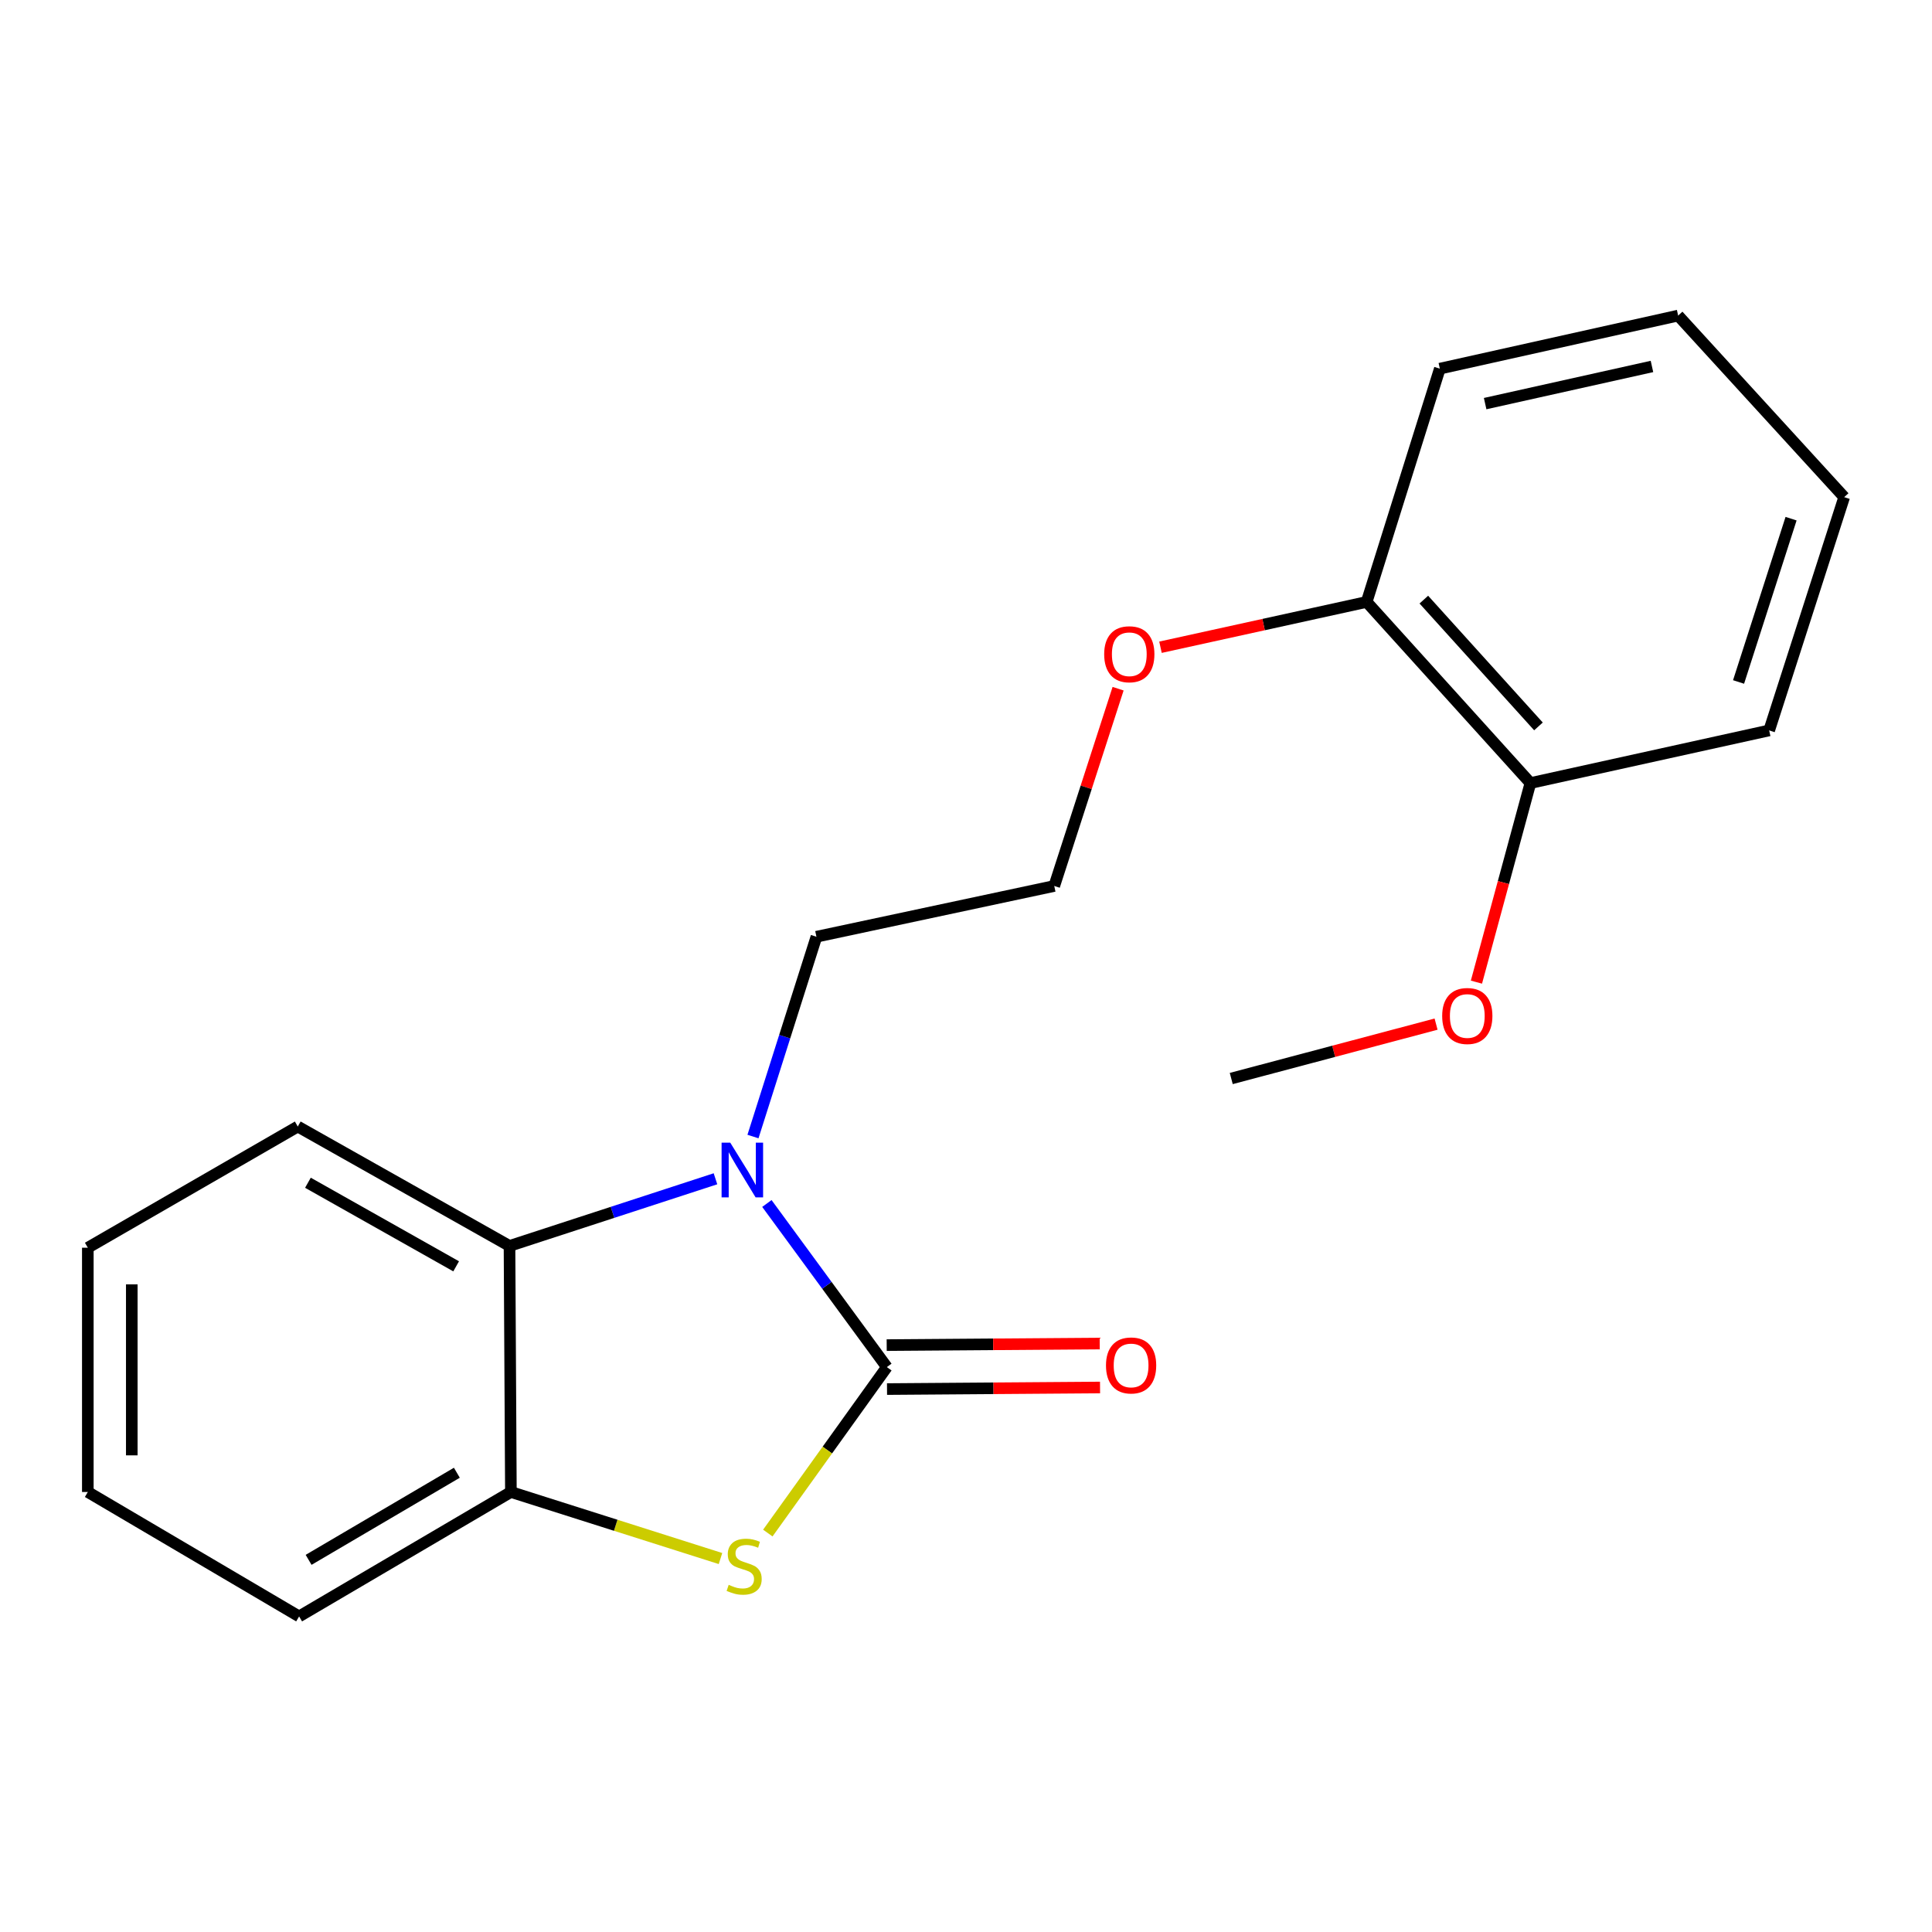 <?xml version='1.0' encoding='iso-8859-1'?>
<svg version='1.1' baseProfile='full'
              xmlns='http://www.w3.org/2000/svg'
                      xmlns:rdkit='http://www.rdkit.org/xml'
                      xmlns:xlink='http://www.w3.org/1999/xlink'
                  xml:space='preserve'
width='1000px' height='1000px' viewBox='0 0 1000 1000'>
<!-- END OF HEADER -->
<rect style='opacity:1.0;fill:#FFFFFF;stroke:none' width='1000' height='1000' x='0' y='0'> </rect>
<path class='bond-0' d='M 459.035,707.606 L 427.987,665.263' style='fill:none;fill-rule:evenodd;stroke:#000000;stroke-width:6px;stroke-linecap:butt;stroke-linejoin:miter;stroke-opacity:1' />
<path class='bond-0' d='M 427.987,665.263 L 396.938,622.921' style='fill:none;fill-rule:evenodd;stroke:#0000FF;stroke-width:6px;stroke-linecap:butt;stroke-linejoin:miter;stroke-opacity:1' />
<path class='bond-1' d='M 459.035,707.606 L 428.228,750.558' style='fill:none;fill-rule:evenodd;stroke:#000000;stroke-width:6px;stroke-linecap:butt;stroke-linejoin:miter;stroke-opacity:1' />
<path class='bond-1' d='M 428.228,750.558 L 397.42,793.51' style='fill:none;fill-rule:evenodd;stroke:#CCCC00;stroke-width:6px;stroke-linecap:butt;stroke-linejoin:miter;stroke-opacity:1' />
<path class='bond-4' d='M 459.119,718.985 L 514.25,718.577' style='fill:none;fill-rule:evenodd;stroke:#000000;stroke-width:6px;stroke-linecap:butt;stroke-linejoin:miter;stroke-opacity:1' />
<path class='bond-4' d='M 514.25,718.577 L 569.381,718.169' style='fill:none;fill-rule:evenodd;stroke:#FF0000;stroke-width:6px;stroke-linecap:butt;stroke-linejoin:miter;stroke-opacity:1' />
<path class='bond-4' d='M 458.951,696.227 L 514.082,695.819' style='fill:none;fill-rule:evenodd;stroke:#000000;stroke-width:6px;stroke-linecap:butt;stroke-linejoin:miter;stroke-opacity:1' />
<path class='bond-4' d='M 514.082,695.819 L 569.212,695.411' style='fill:none;fill-rule:evenodd;stroke:#FF0000;stroke-width:6px;stroke-linecap:butt;stroke-linejoin:miter;stroke-opacity:1' />
<path class='bond-2' d='M 370.327,610.133 L 317.023,627.514' style='fill:none;fill-rule:evenodd;stroke:#0000FF;stroke-width:6px;stroke-linecap:butt;stroke-linejoin:miter;stroke-opacity:1' />
<path class='bond-2' d='M 317.023,627.514 L 263.719,644.894' style='fill:none;fill-rule:evenodd;stroke:#000000;stroke-width:6px;stroke-linecap:butt;stroke-linejoin:miter;stroke-opacity:1' />
<path class='bond-7' d='M 389.739,588.271 L 406.162,536.562' style='fill:none;fill-rule:evenodd;stroke:#0000FF;stroke-width:6px;stroke-linecap:butt;stroke-linejoin:miter;stroke-opacity:1' />
<path class='bond-7' d='M 406.162,536.562 L 422.584,484.853' style='fill:none;fill-rule:evenodd;stroke:#000000;stroke-width:6px;stroke-linecap:butt;stroke-linejoin:miter;stroke-opacity:1' />
<path class='bond-3' d='M 372.925,806.698 L 318.682,789.475' style='fill:none;fill-rule:evenodd;stroke:#CCCC00;stroke-width:6px;stroke-linecap:butt;stroke-linejoin:miter;stroke-opacity:1' />
<path class='bond-3' d='M 318.682,789.475 L 264.439,772.252' style='fill:none;fill-rule:evenodd;stroke:#000000;stroke-width:6px;stroke-linecap:butt;stroke-linejoin:miter;stroke-opacity:1' />
<path class='bond-11' d='M 263.719,644.894 L 154.125,583.093' style='fill:none;fill-rule:evenodd;stroke:#000000;stroke-width:6px;stroke-linecap:butt;stroke-linejoin:miter;stroke-opacity:1' />
<path class='bond-11' d='M 236.101,655.448 L 159.385,612.187' style='fill:none;fill-rule:evenodd;stroke:#000000;stroke-width:6px;stroke-linecap:butt;stroke-linejoin:miter;stroke-opacity:1' />
<path class='bond-20' d='M 263.719,644.894 L 264.439,772.252' style='fill:none;fill-rule:evenodd;stroke:#000000;stroke-width:6px;stroke-linecap:butt;stroke-linejoin:miter;stroke-opacity:1' />
<path class='bond-12' d='M 264.439,772.252 L 154.821,836.658' style='fill:none;fill-rule:evenodd;stroke:#000000;stroke-width:6px;stroke-linecap:butt;stroke-linejoin:miter;stroke-opacity:1' />
<path class='bond-12' d='M 236.468,762.291 L 159.735,807.375' style='fill:none;fill-rule:evenodd;stroke:#000000;stroke-width:6px;stroke-linecap:butt;stroke-linejoin:miter;stroke-opacity:1' />
<path class='bond-5' d='M 707.378,311.562 L 654.022,323.285' style='fill:none;fill-rule:evenodd;stroke:#000000;stroke-width:6px;stroke-linecap:butt;stroke-linejoin:miter;stroke-opacity:1' />
<path class='bond-5' d='M 654.022,323.285 L 600.666,335.008' style='fill:none;fill-rule:evenodd;stroke:#FF0000;stroke-width:6px;stroke-linecap:butt;stroke-linejoin:miter;stroke-opacity:1' />
<path class='bond-6' d='M 707.378,311.562 L 792.14,405.313' style='fill:none;fill-rule:evenodd;stroke:#000000;stroke-width:6px;stroke-linecap:butt;stroke-linejoin:miter;stroke-opacity:1' />
<path class='bond-6' d='M 736.974,310.362 L 796.307,375.988' style='fill:none;fill-rule:evenodd;stroke:#000000;stroke-width:6px;stroke-linecap:butt;stroke-linejoin:miter;stroke-opacity:1' />
<path class='bond-13' d='M 707.378,311.562 L 745.258,190.817' style='fill:none;fill-rule:evenodd;stroke:#000000;stroke-width:6px;stroke-linecap:butt;stroke-linejoin:miter;stroke-opacity:1' />
<path class='bond-9' d='M 792.14,405.313 L 778.169,456.832' style='fill:none;fill-rule:evenodd;stroke:#000000;stroke-width:6px;stroke-linecap:butt;stroke-linejoin:miter;stroke-opacity:1' />
<path class='bond-9' d='M 778.169,456.832 L 764.199,508.352' style='fill:none;fill-rule:evenodd;stroke:#FF0000;stroke-width:6px;stroke-linecap:butt;stroke-linejoin:miter;stroke-opacity:1' />
<path class='bond-14' d='M 792.14,405.313 L 915.717,378.066' style='fill:none;fill-rule:evenodd;stroke:#000000;stroke-width:6px;stroke-linecap:butt;stroke-linejoin:miter;stroke-opacity:1' />
<path class='bond-10' d='M 422.584,484.853 L 545.681,458.58' style='fill:none;fill-rule:evenodd;stroke:#000000;stroke-width:6px;stroke-linecap:butt;stroke-linejoin:miter;stroke-opacity:1' />
<path class='bond-8' d='M 578.725,356.469 L 562.203,407.525' style='fill:none;fill-rule:evenodd;stroke:#FF0000;stroke-width:6px;stroke-linecap:butt;stroke-linejoin:miter;stroke-opacity:1' />
<path class='bond-8' d='M 562.203,407.525 L 545.681,458.58' style='fill:none;fill-rule:evenodd;stroke:#000000;stroke-width:6px;stroke-linecap:butt;stroke-linejoin:miter;stroke-opacity:1' />
<path class='bond-15' d='M 743.309,530.084 L 690.302,544.16' style='fill:none;fill-rule:evenodd;stroke:#FF0000;stroke-width:6px;stroke-linecap:butt;stroke-linejoin:miter;stroke-opacity:1' />
<path class='bond-15' d='M 690.302,544.16 L 637.295,558.236' style='fill:none;fill-rule:evenodd;stroke:#000000;stroke-width:6px;stroke-linecap:butt;stroke-linejoin:miter;stroke-opacity:1' />
<path class='bond-16' d='M 154.125,583.093 L 45.455,645.817' style='fill:none;fill-rule:evenodd;stroke:#000000;stroke-width:6px;stroke-linecap:butt;stroke-linejoin:miter;stroke-opacity:1' />
<path class='bond-17' d='M 154.821,836.658 L 45.455,772.252' style='fill:none;fill-rule:evenodd;stroke:#000000;stroke-width:6px;stroke-linecap:butt;stroke-linejoin:miter;stroke-opacity:1' />
<path class='bond-18' d='M 745.258,190.817 L 868.608,163.342' style='fill:none;fill-rule:evenodd;stroke:#000000;stroke-width:6px;stroke-linecap:butt;stroke-linejoin:miter;stroke-opacity:1' />
<path class='bond-18' d='M 768.708,208.909 L 855.053,189.677' style='fill:none;fill-rule:evenodd;stroke:#000000;stroke-width:6px;stroke-linecap:butt;stroke-linejoin:miter;stroke-opacity:1' />
<path class='bond-22' d='M 915.717,378.066 L 954.545,257.321' style='fill:none;fill-rule:evenodd;stroke:#000000;stroke-width:6px;stroke-linecap:butt;stroke-linejoin:miter;stroke-opacity:1' />
<path class='bond-22' d='M 899.876,352.988 L 927.056,268.466' style='fill:none;fill-rule:evenodd;stroke:#000000;stroke-width:6px;stroke-linecap:butt;stroke-linejoin:miter;stroke-opacity:1' />
<path class='bond-21' d='M 45.455,645.817 L 45.455,772.252' style='fill:none;fill-rule:evenodd;stroke:#000000;stroke-width:6px;stroke-linecap:butt;stroke-linejoin:miter;stroke-opacity:1' />
<path class='bond-21' d='M 68.213,664.782 L 68.213,753.287' style='fill:none;fill-rule:evenodd;stroke:#000000;stroke-width:6px;stroke-linecap:butt;stroke-linejoin:miter;stroke-opacity:1' />
<path class='bond-19' d='M 868.608,163.342 L 954.545,257.321' style='fill:none;fill-rule:evenodd;stroke:#000000;stroke-width:6px;stroke-linecap:butt;stroke-linejoin:miter;stroke-opacity:1' />
<path  class='atom-1' d='M 377.976 591.438
L 387.256 606.438
Q 388.176 607.918, 389.656 610.598
Q 391.136 613.278, 391.216 613.438
L 391.216 591.438
L 394.976 591.438
L 394.976 619.758
L 391.096 619.758
L 381.136 603.358
Q 379.976 601.438, 378.736 599.238
Q 377.536 597.038, 377.176 596.358
L 377.176 619.758
L 373.496 619.758
L 373.496 591.438
L 377.976 591.438
' fill='#0000FF'/>
<path  class='atom-2' d='M 377.172 820.307
Q 377.492 820.427, 378.812 820.987
Q 380.132 821.547, 381.572 821.907
Q 383.052 822.227, 384.492 822.227
Q 387.172 822.227, 388.732 820.947
Q 390.292 819.627, 390.292 817.347
Q 390.292 815.787, 389.492 814.827
Q 388.732 813.867, 387.532 813.347
Q 386.332 812.827, 384.332 812.227
Q 381.812 811.467, 380.292 810.747
Q 378.812 810.027, 377.732 808.507
Q 376.692 806.987, 376.692 804.427
Q 376.692 800.867, 379.092 798.667
Q 381.532 796.467, 386.332 796.467
Q 389.612 796.467, 393.332 798.027
L 392.412 801.107
Q 389.012 799.707, 386.452 799.707
Q 383.692 799.707, 382.172 800.867
Q 380.652 801.987, 380.692 803.947
Q 380.692 805.467, 381.452 806.387
Q 382.252 807.307, 383.372 807.827
Q 384.532 808.347, 386.452 808.947
Q 389.012 809.747, 390.532 810.547
Q 392.052 811.347, 393.132 812.987
Q 394.252 814.587, 394.252 817.347
Q 394.252 821.267, 391.612 823.387
Q 389.012 825.467, 384.652 825.467
Q 382.132 825.467, 380.212 824.907
Q 378.332 824.387, 376.092 823.467
L 377.172 820.307
' fill='#CCCC00'/>
<path  class='atom-5' d='M 572.457 706.75
Q 572.457 699.95, 575.817 696.15
Q 579.177 692.35, 585.457 692.35
Q 591.737 692.35, 595.097 696.15
Q 598.457 699.95, 598.457 706.75
Q 598.457 713.63, 595.057 717.55
Q 591.657 721.43, 585.457 721.43
Q 579.217 721.43, 575.817 717.55
Q 572.457 713.67, 572.457 706.75
M 585.457 718.23
Q 589.777 718.23, 592.097 715.35
Q 594.457 712.43, 594.457 706.75
Q 594.457 701.19, 592.097 698.39
Q 589.777 695.55, 585.457 695.55
Q 581.137 695.55, 578.777 698.35
Q 576.457 701.15, 576.457 706.75
Q 576.457 712.47, 578.777 715.35
Q 581.137 718.23, 585.457 718.23
' fill='#FF0000'/>
<path  class='atom-9' d='M 571.522 338.636
Q 571.522 331.836, 574.882 328.036
Q 578.242 324.236, 584.522 324.236
Q 590.802 324.236, 594.162 328.036
Q 597.522 331.836, 597.522 338.636
Q 597.522 345.516, 594.122 349.436
Q 590.722 353.316, 584.522 353.316
Q 578.282 353.316, 574.882 349.436
Q 571.522 345.556, 571.522 338.636
M 584.522 350.116
Q 588.842 350.116, 591.162 347.236
Q 593.522 344.316, 593.522 338.636
Q 593.522 333.076, 591.162 330.276
Q 588.842 327.436, 584.522 327.436
Q 580.202 327.436, 577.842 330.236
Q 575.522 333.036, 575.522 338.636
Q 575.522 344.356, 577.842 347.236
Q 580.202 350.116, 584.522 350.116
' fill='#FF0000'/>
<path  class='atom-10' d='M 746.469 525.873
Q 746.469 519.073, 749.829 515.273
Q 753.189 511.473, 759.469 511.473
Q 765.749 511.473, 769.109 515.273
Q 772.469 519.073, 772.469 525.873
Q 772.469 532.753, 769.069 536.673
Q 765.669 540.553, 759.469 540.553
Q 753.229 540.553, 749.829 536.673
Q 746.469 532.793, 746.469 525.873
M 759.469 537.353
Q 763.789 537.353, 766.109 534.473
Q 768.469 531.553, 768.469 525.873
Q 768.469 520.313, 766.109 517.513
Q 763.789 514.673, 759.469 514.673
Q 755.149 514.673, 752.789 517.473
Q 750.469 520.273, 750.469 525.873
Q 750.469 531.593, 752.789 534.473
Q 755.149 537.353, 759.469 537.353
' fill='#FF0000'/>
</svg>
